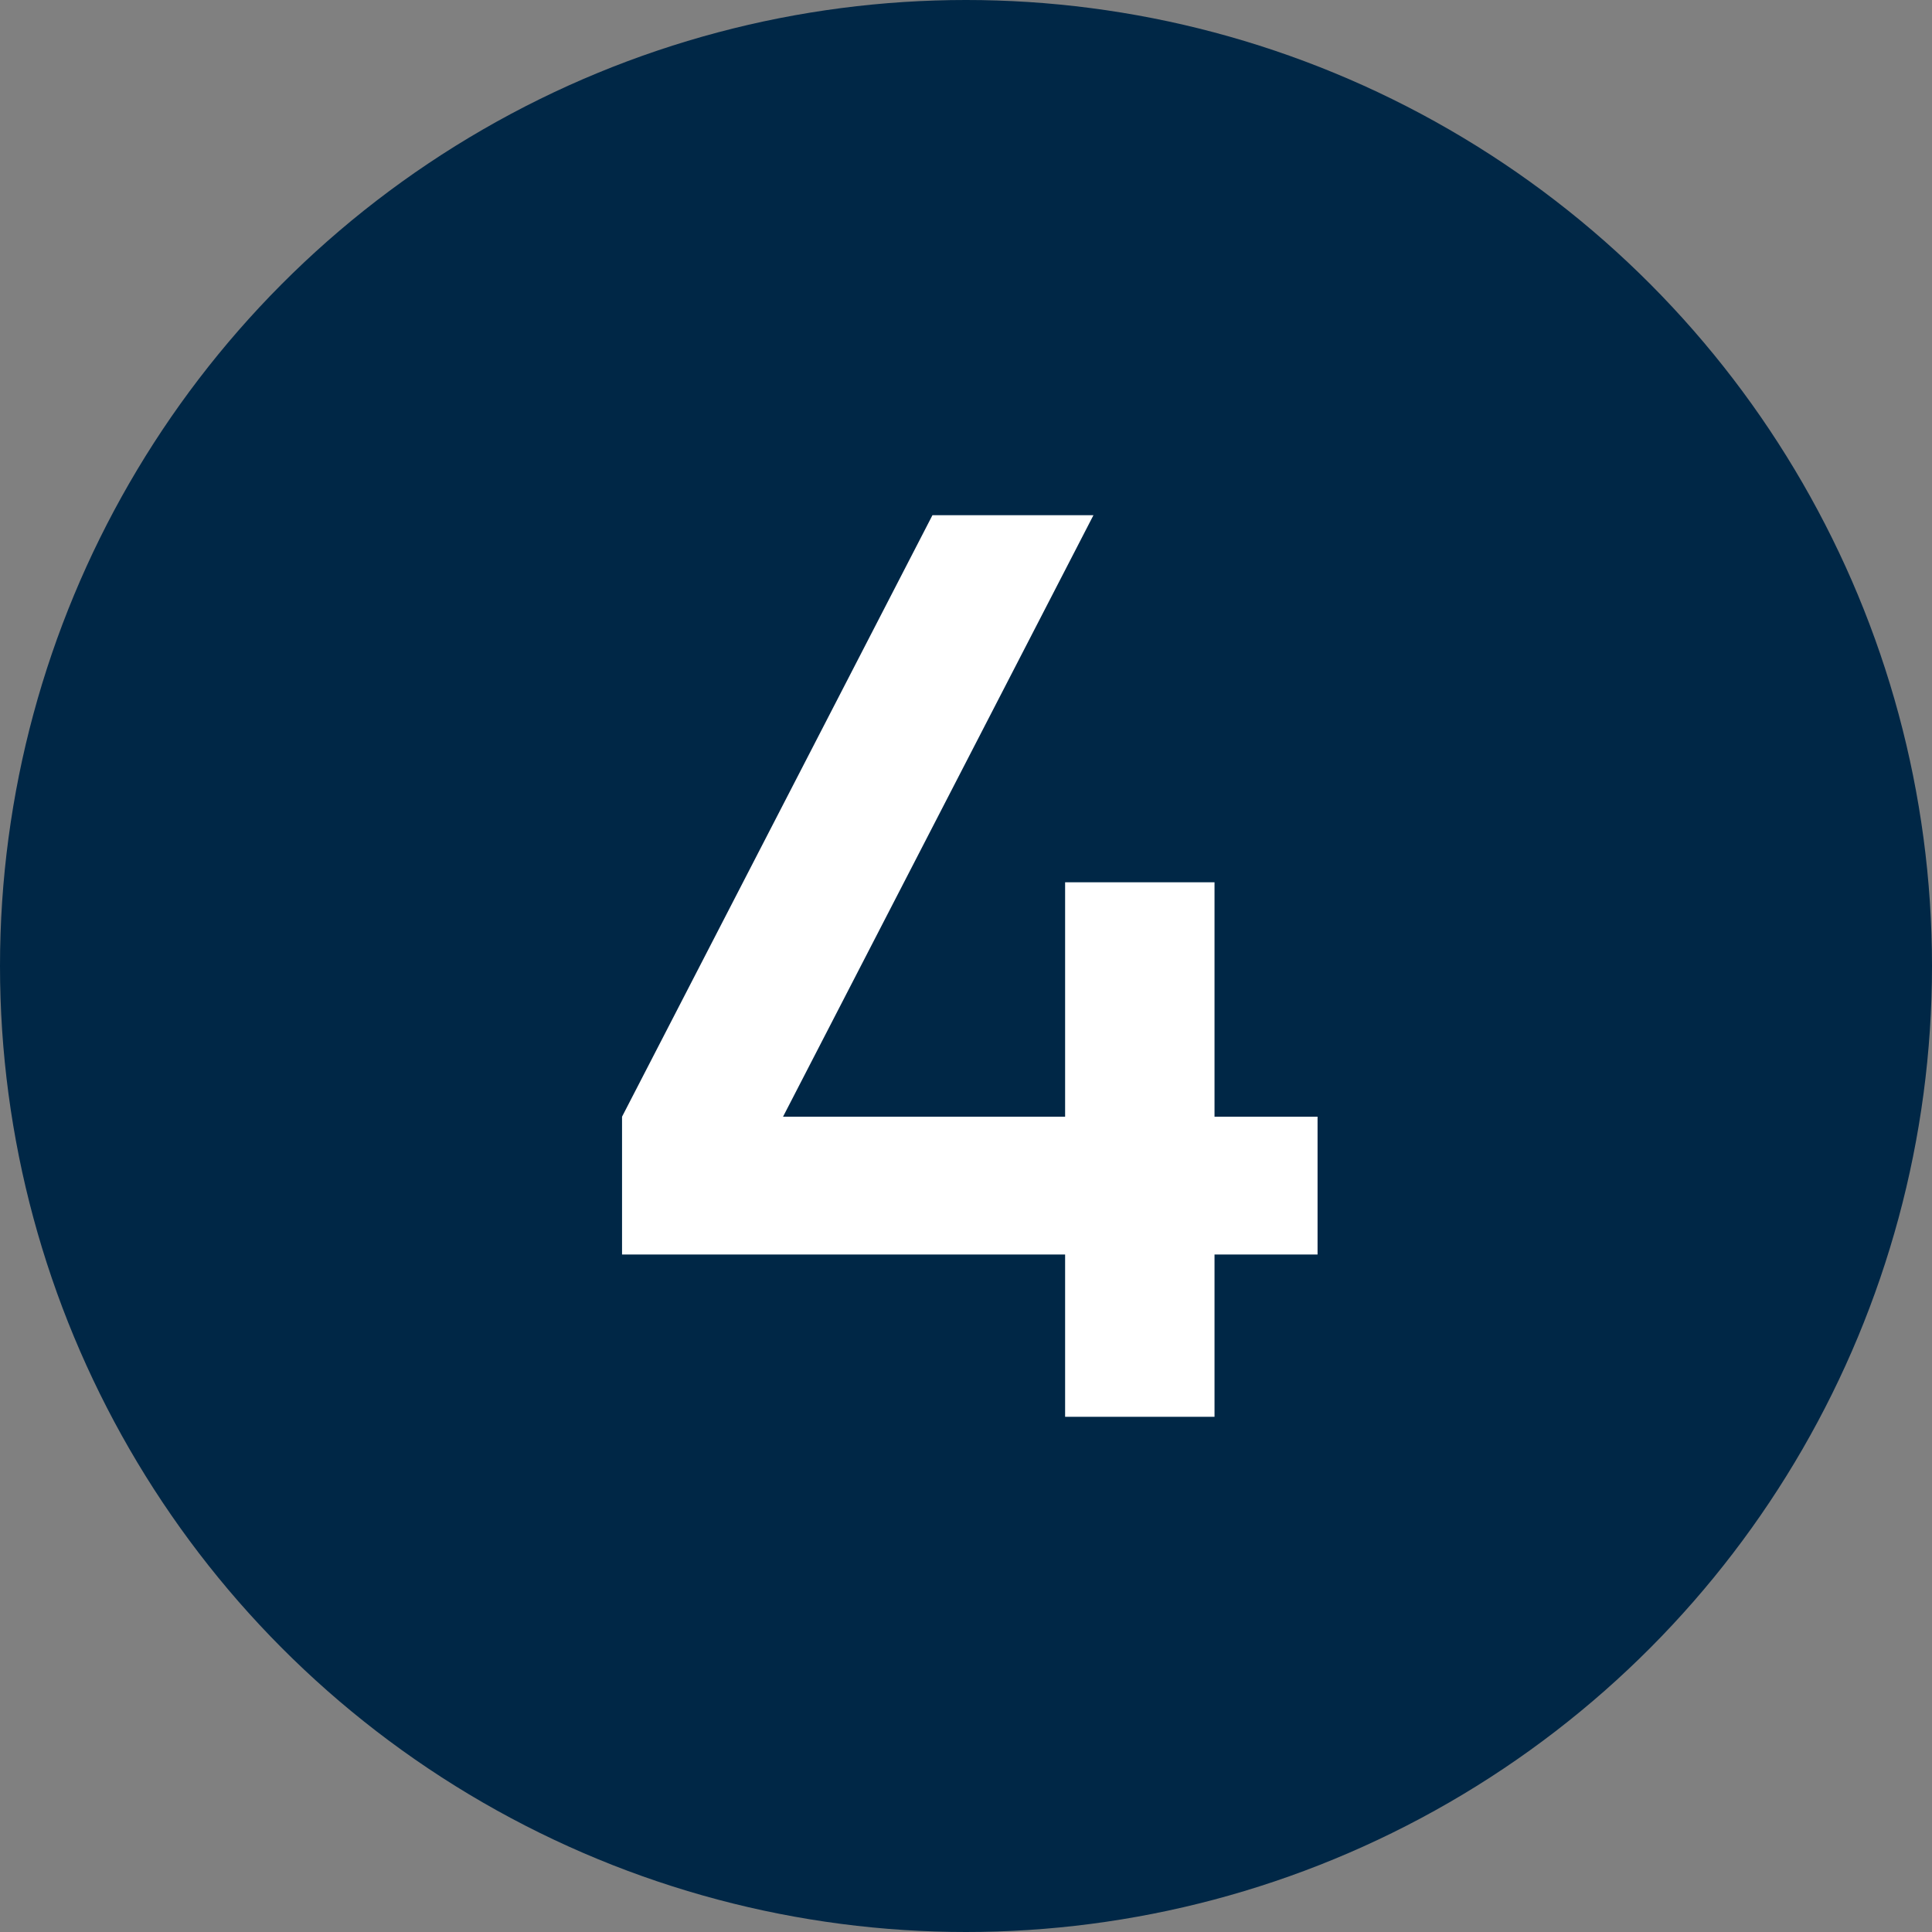 <?xml version="1.0" encoding="UTF-8"?> <svg xmlns="http://www.w3.org/2000/svg" width="30" height="30" viewBox="0 0 30 30" fill="none"><rect x="0" y="0" width="30" height="30" fill="#808080" stroke="none"/> <circle cx="15" cy="15" r="15" fill="#002746"></circle> <path d="M18.859 17.34H20.459V19.48H18.859V22H16.539V19.48H9.659V17.34L14.479 8H16.979L12.159 17.34H16.539V13.7H18.859V17.34Z" fill="white"></path> </svg> 